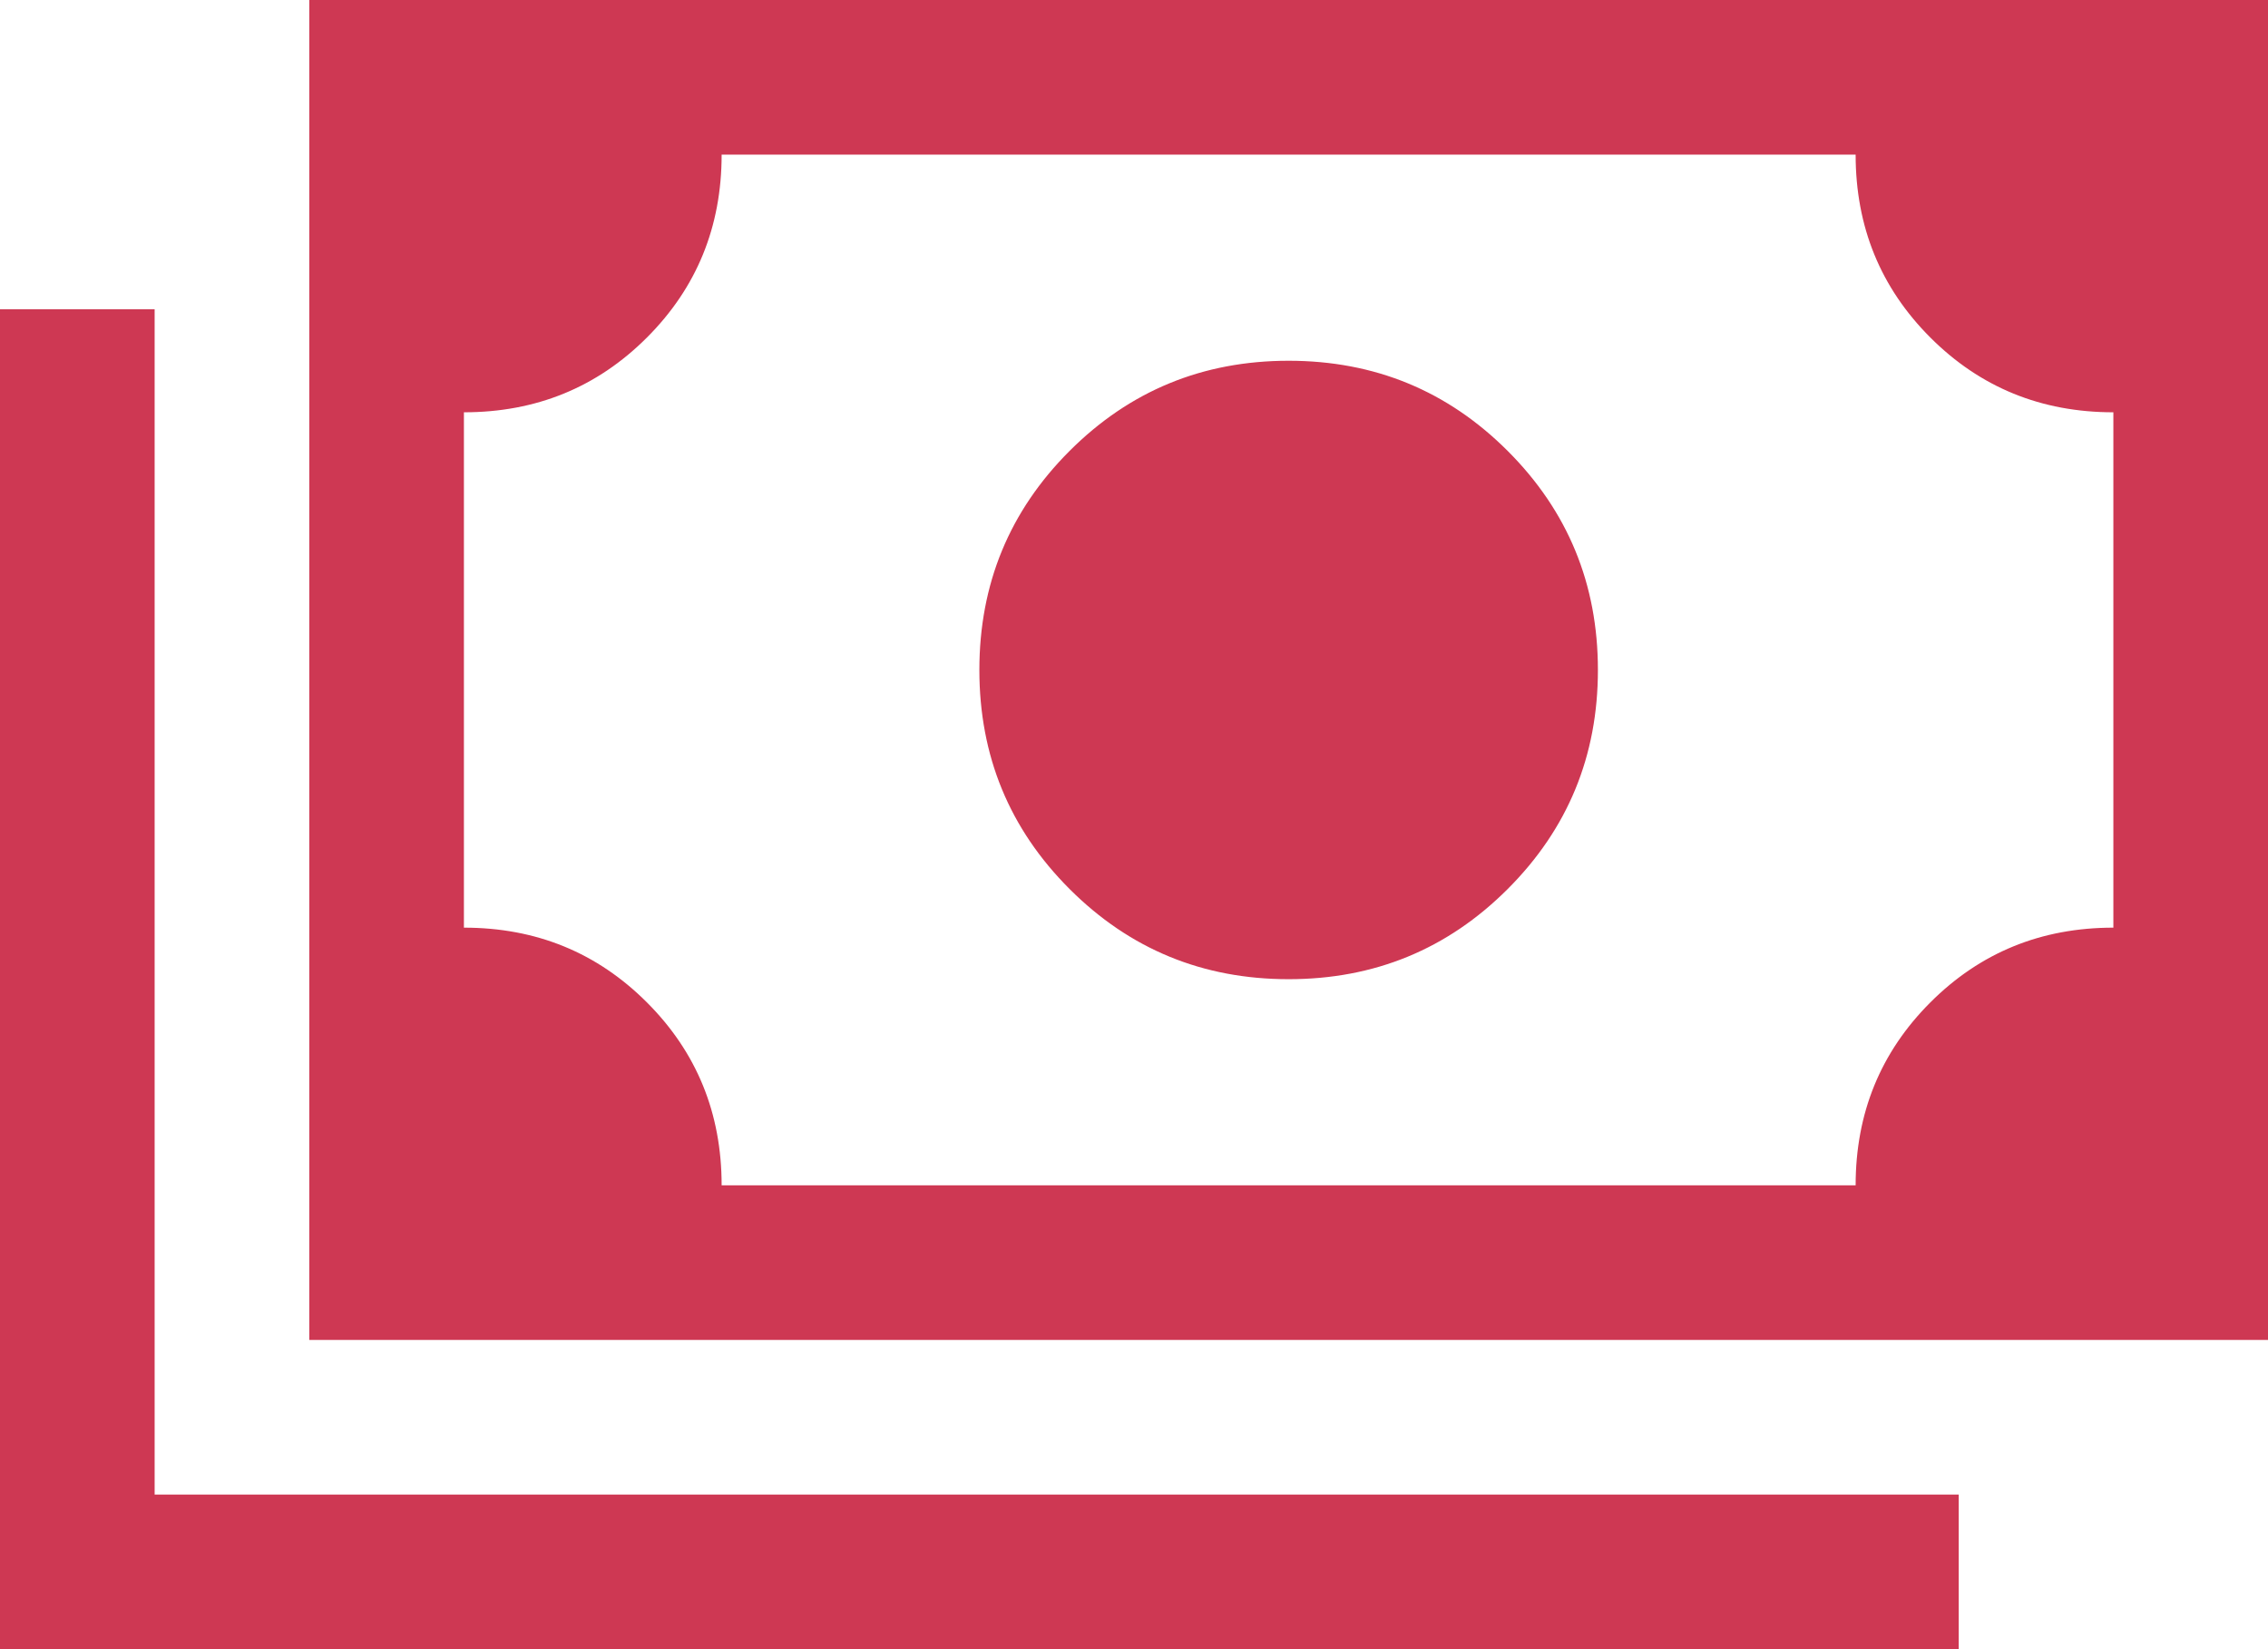 <?xml version="1.0" encoding="UTF-8"?>
<svg width="44px" height="32px" viewBox="0 0 44 32" version="1.1" xmlns="http://www.w3.org/2000/svg" xmlns:xlink="http://www.w3.org/1999/xlink">
    <!-- Generator: Sketch 63.1 (92452) - https://sketch.com -->
    <title>icon-feature-6</title>
    <desc>Created with Sketch.</desc>
    <g id="Page-1" stroke="none" stroke-width="1" fill="none" fill-rule="evenodd">
        <g id="landing-callcenter" transform="translate(-1023, -2832)" fill="#CE3853" fill-rule="nonzero">
            <g id="Group-19" transform="translate(230, 2565)">
                <g id="icon-feature-6" transform="translate(793, 267)">
                    <path d="M25,19 C23.333,19 21.917,18.417 20.75,17.25 C19.583,16.083 19,14.667 19,13 C19,11.333 19.583,9.917 20.75,8.75 C21.917,7.583 23.333,7 25,7 C26.667,7 28.083,7.583 29.25,8.75 C30.417,9.917 31,11.333 31,13 C31,14.667 30.417,16.083 29.25,17.25 C28.083,18.417 26.667,19 25,19 Z M6,26 L6,0 L44,0 L44,26 L6,26 Z M14,23 L36,23 C36,21.6 36.483,20.417 37.45,19.45 C38.417,18.483 39.6,18 41,18 L41,8 C39.6,8 38.417,7.517 37.45,6.55 C36.483,5.583 36,4.4 36,3 L14,3 C14,4.4 13.517,5.583 12.55,6.55 C11.583,7.517 10.4,8 9,8 L9,18 C10.4,18 11.583,18.483 12.55,19.45 C13.517,20.417 14,21.6 14,23 Z M0,32 L0,6 L3,6 L3,29 L38,29 L38,32 L0,32 Z M9,23 L9,3 L9,23 Z" id="Shape"></path>
                </g>
            </g>
        </g>
    </g>
</svg>